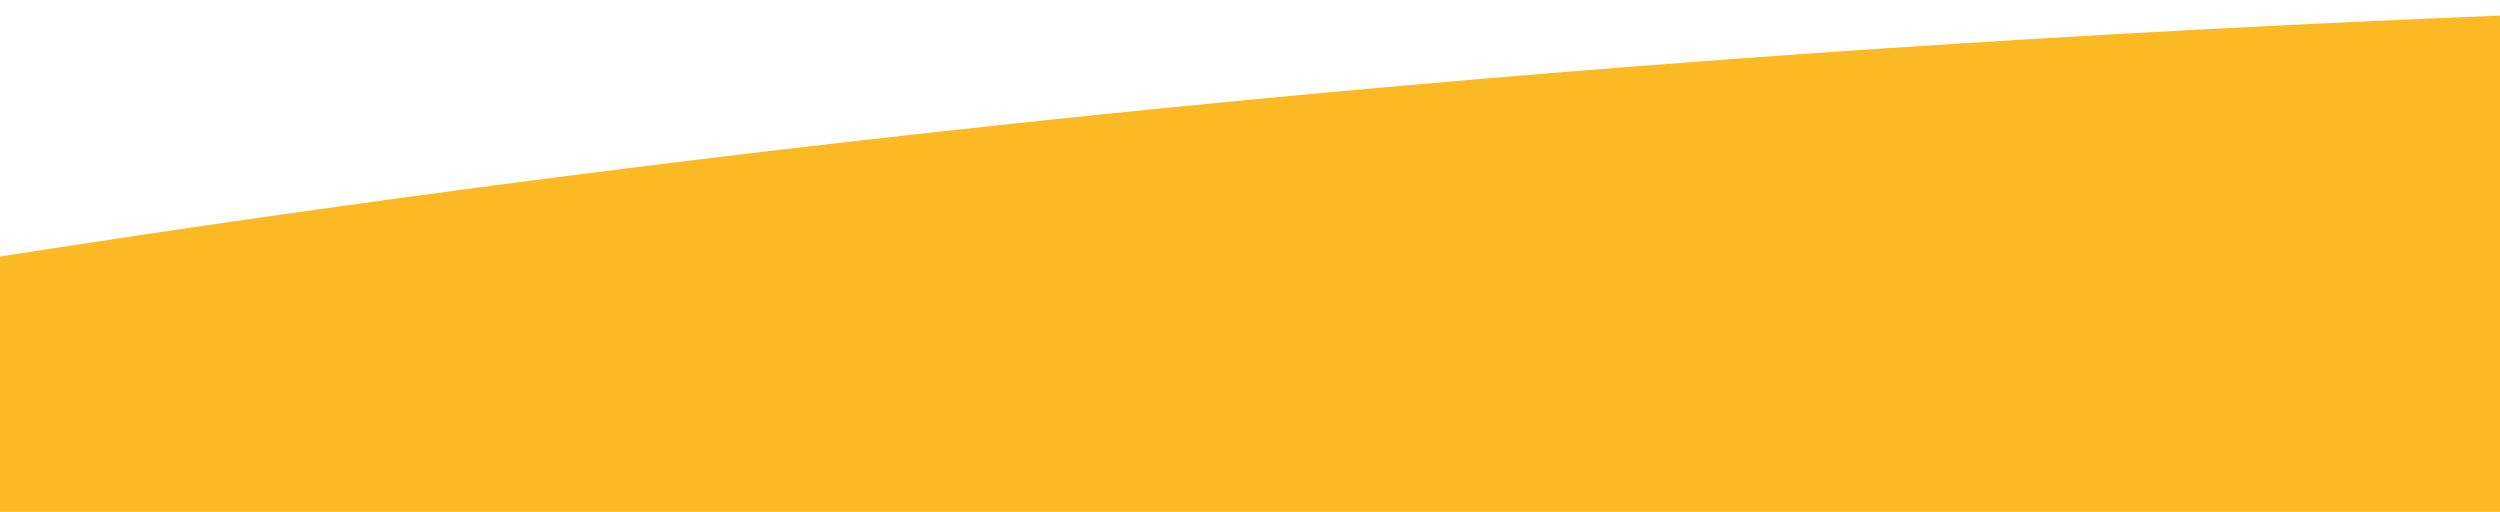 <?xml version="1.0" encoding="utf-8" ?>
<!DOCTYPE SVG PUBLIC "-//W3C//DTD SVG 1.1//EN" "http://www.w3.org/Graphics/SVG/1.1/DTD/svg11.dtd">
<svg version="1.1" id="Layer_1" xmlns="http://www.w3.org/2000/svg" xmlns:xlink="http://www.w3.org/1999/xlink" x="0px" y="0px" width="254" height="52px" viewBox="0 0 254 52" xml:space="preserve">
    <path fill="#fbba23" d="M0,54.116c0-9.331,0-18.325,0-28.054 C84.367,12.867,169.253,4.949,254.968,1.545c0,17.896,0,35.048,0,52.571C170.115,54.116,85.343,54.116,0,54.116z" />
</svg>
